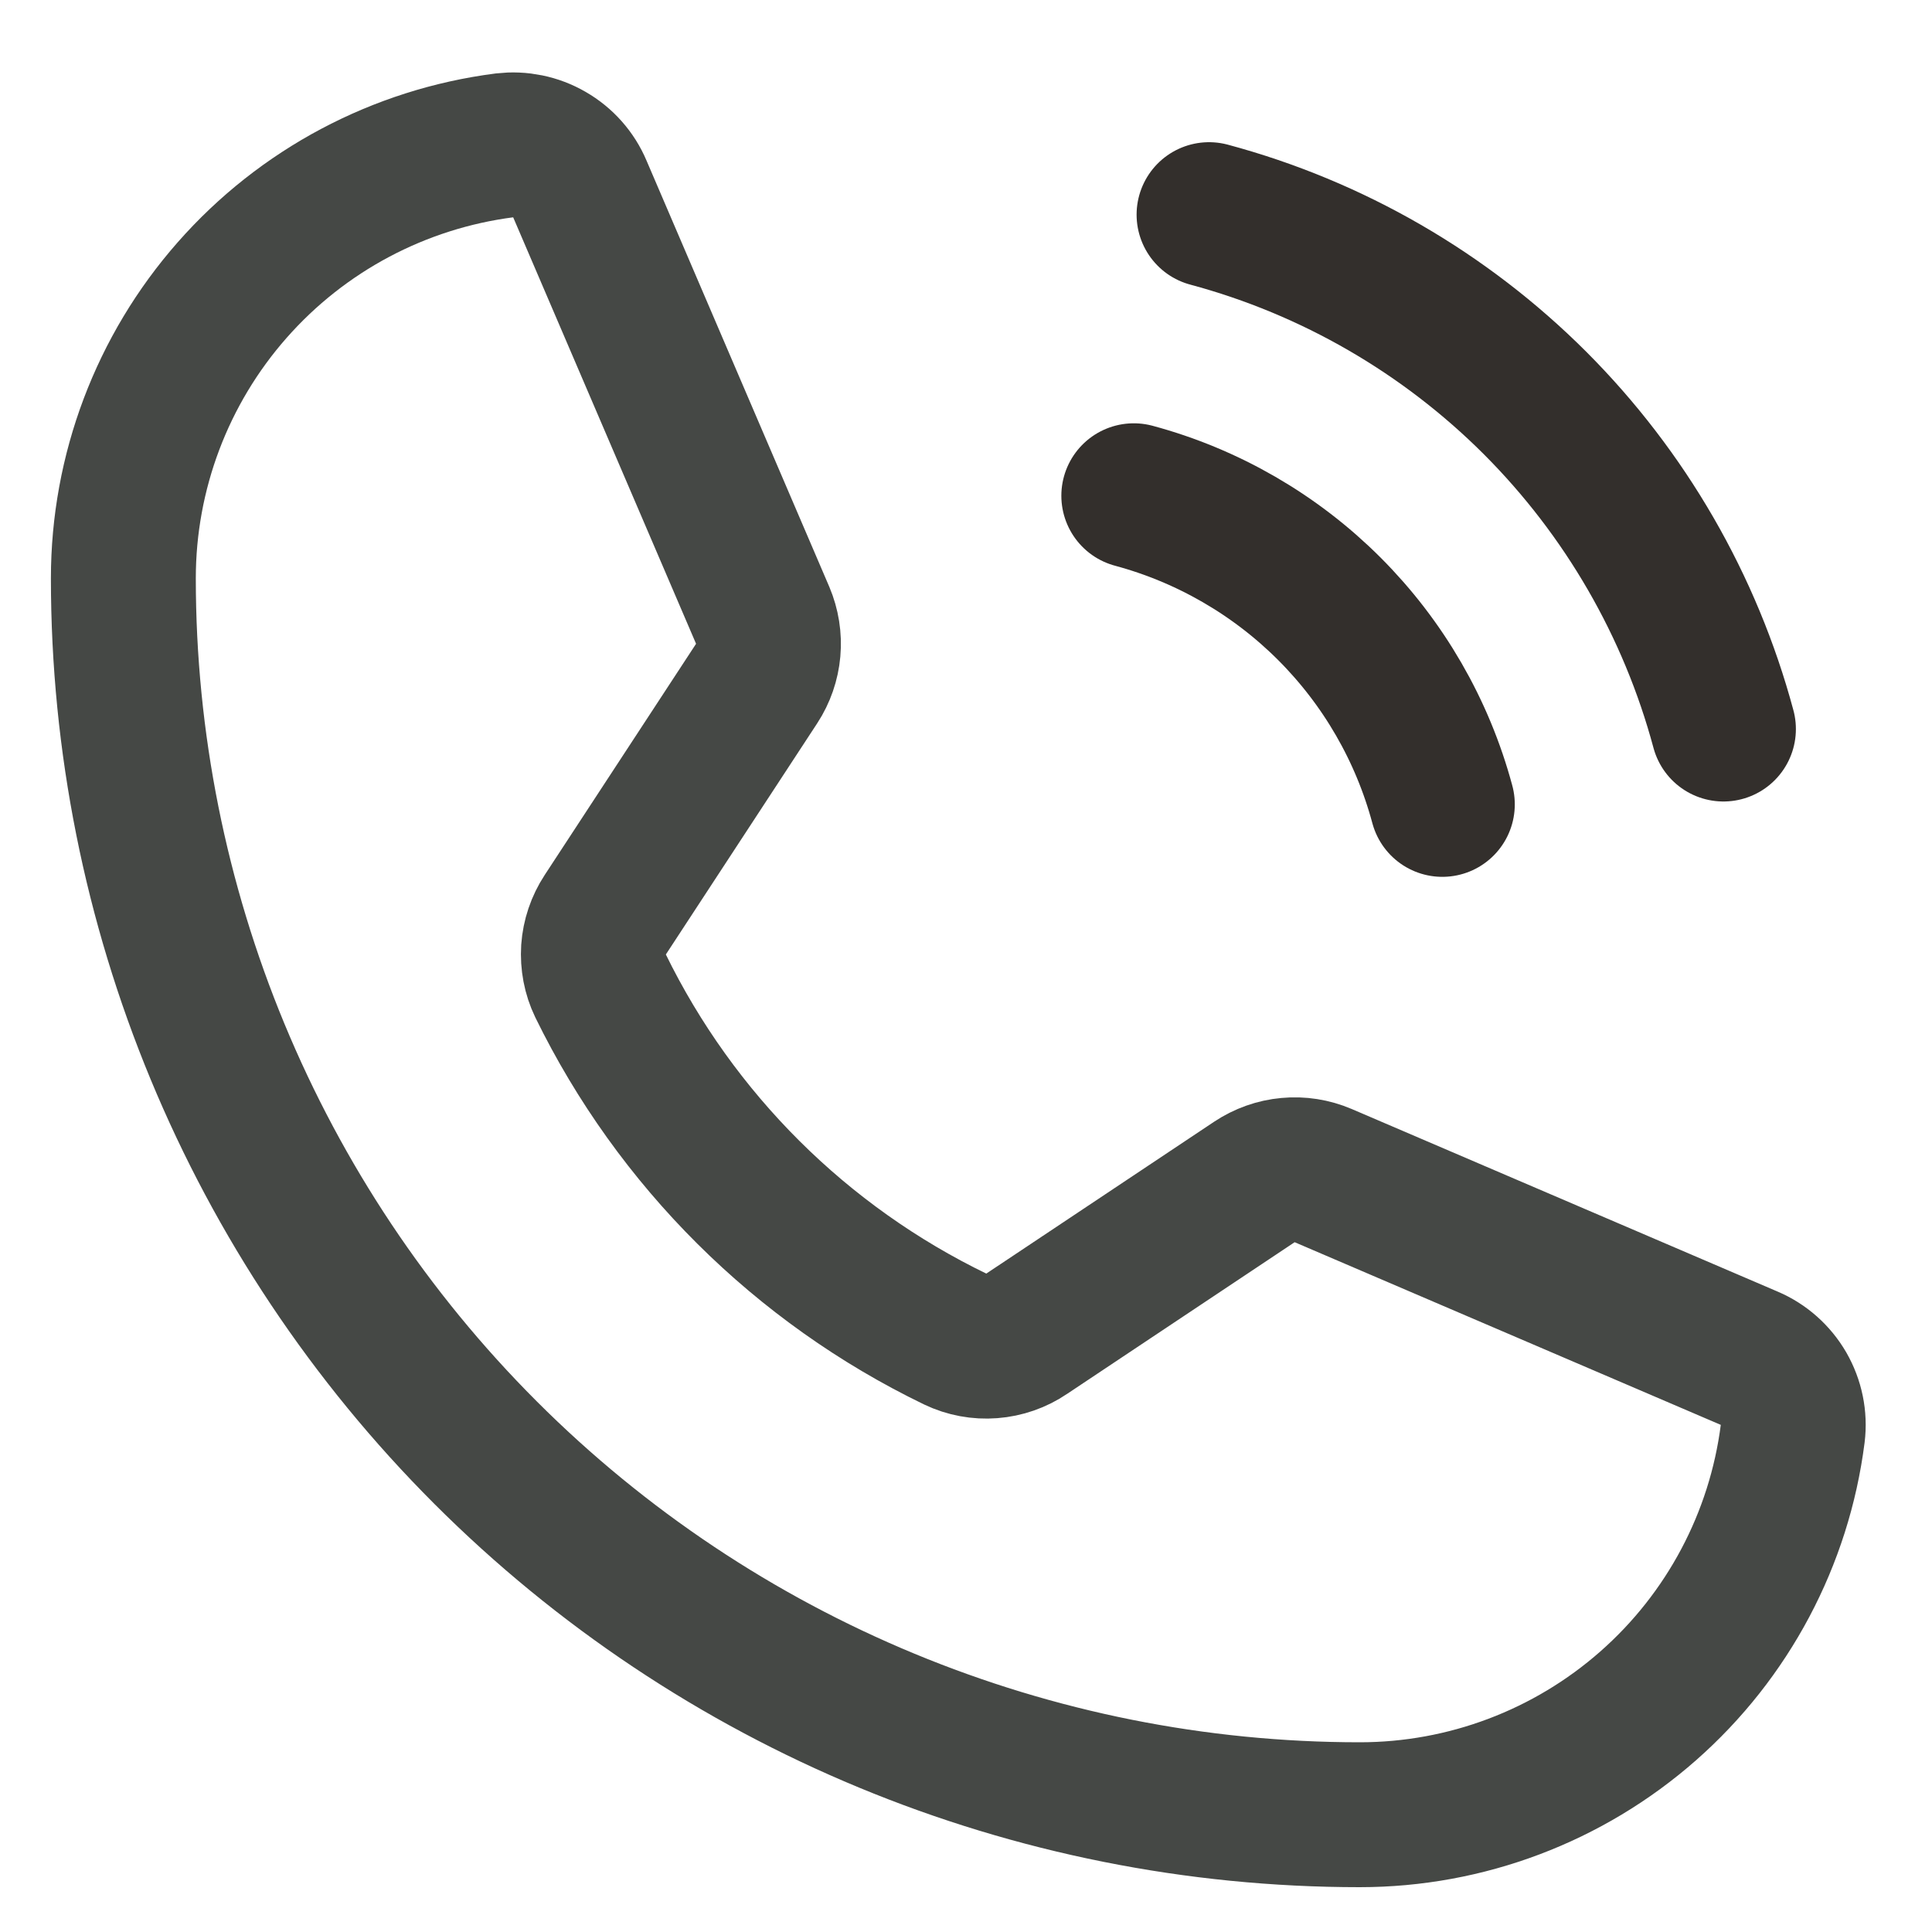 <svg width="20" height="20" viewBox="0 0 20 20" fill="none" xmlns="http://www.w3.org/2000/svg">
<path d="M12.516 2.222C13.793 2.565 14.956 3.238 15.891 4.172C16.825 5.107 17.498 6.271 17.841 7.547" stroke="#332F2C" stroke-width="1.5" stroke-linecap="round" stroke-linejoin="round"/>
<path d="M11.737 5.132C12.502 5.338 13.201 5.742 13.761 6.302C14.322 6.863 14.725 7.561 14.931 8.327" stroke="#332F2C" stroke-width="1.5" stroke-linecap="round" stroke-linejoin="round"/>
<path d="M6.216 10.204C6.997 11.801 8.291 13.089 9.891 13.863C10.008 13.919 10.138 13.943 10.267 13.933C10.396 13.923 10.521 13.88 10.628 13.807L12.985 12.236C13.089 12.167 13.209 12.124 13.333 12.113C13.458 12.101 13.583 12.121 13.698 12.17L18.107 14.06C18.256 14.123 18.381 14.234 18.463 14.375C18.544 14.516 18.578 14.679 18.558 14.841C18.419 15.931 17.887 16.933 17.062 17.659C16.237 18.385 15.176 18.786 14.076 18.786C10.682 18.786 7.426 17.437 5.026 15.037C2.626 12.637 1.277 9.381 1.277 5.987C1.277 4.888 1.678 3.826 2.404 3.002C3.13 2.177 4.132 1.645 5.222 1.505C5.384 1.486 5.547 1.519 5.688 1.601C5.829 1.682 5.94 1.807 6.003 1.957L7.895 6.369C7.943 6.483 7.963 6.607 7.952 6.731C7.941 6.854 7.9 6.973 7.832 7.077L6.266 9.469C6.195 9.577 6.153 9.702 6.144 9.83C6.136 9.959 6.16 10.088 6.216 10.204V10.204Z" stroke="#454845" stroke-width="1.5" stroke-linecap="round" stroke-linejoin="round"/>
</svg>
